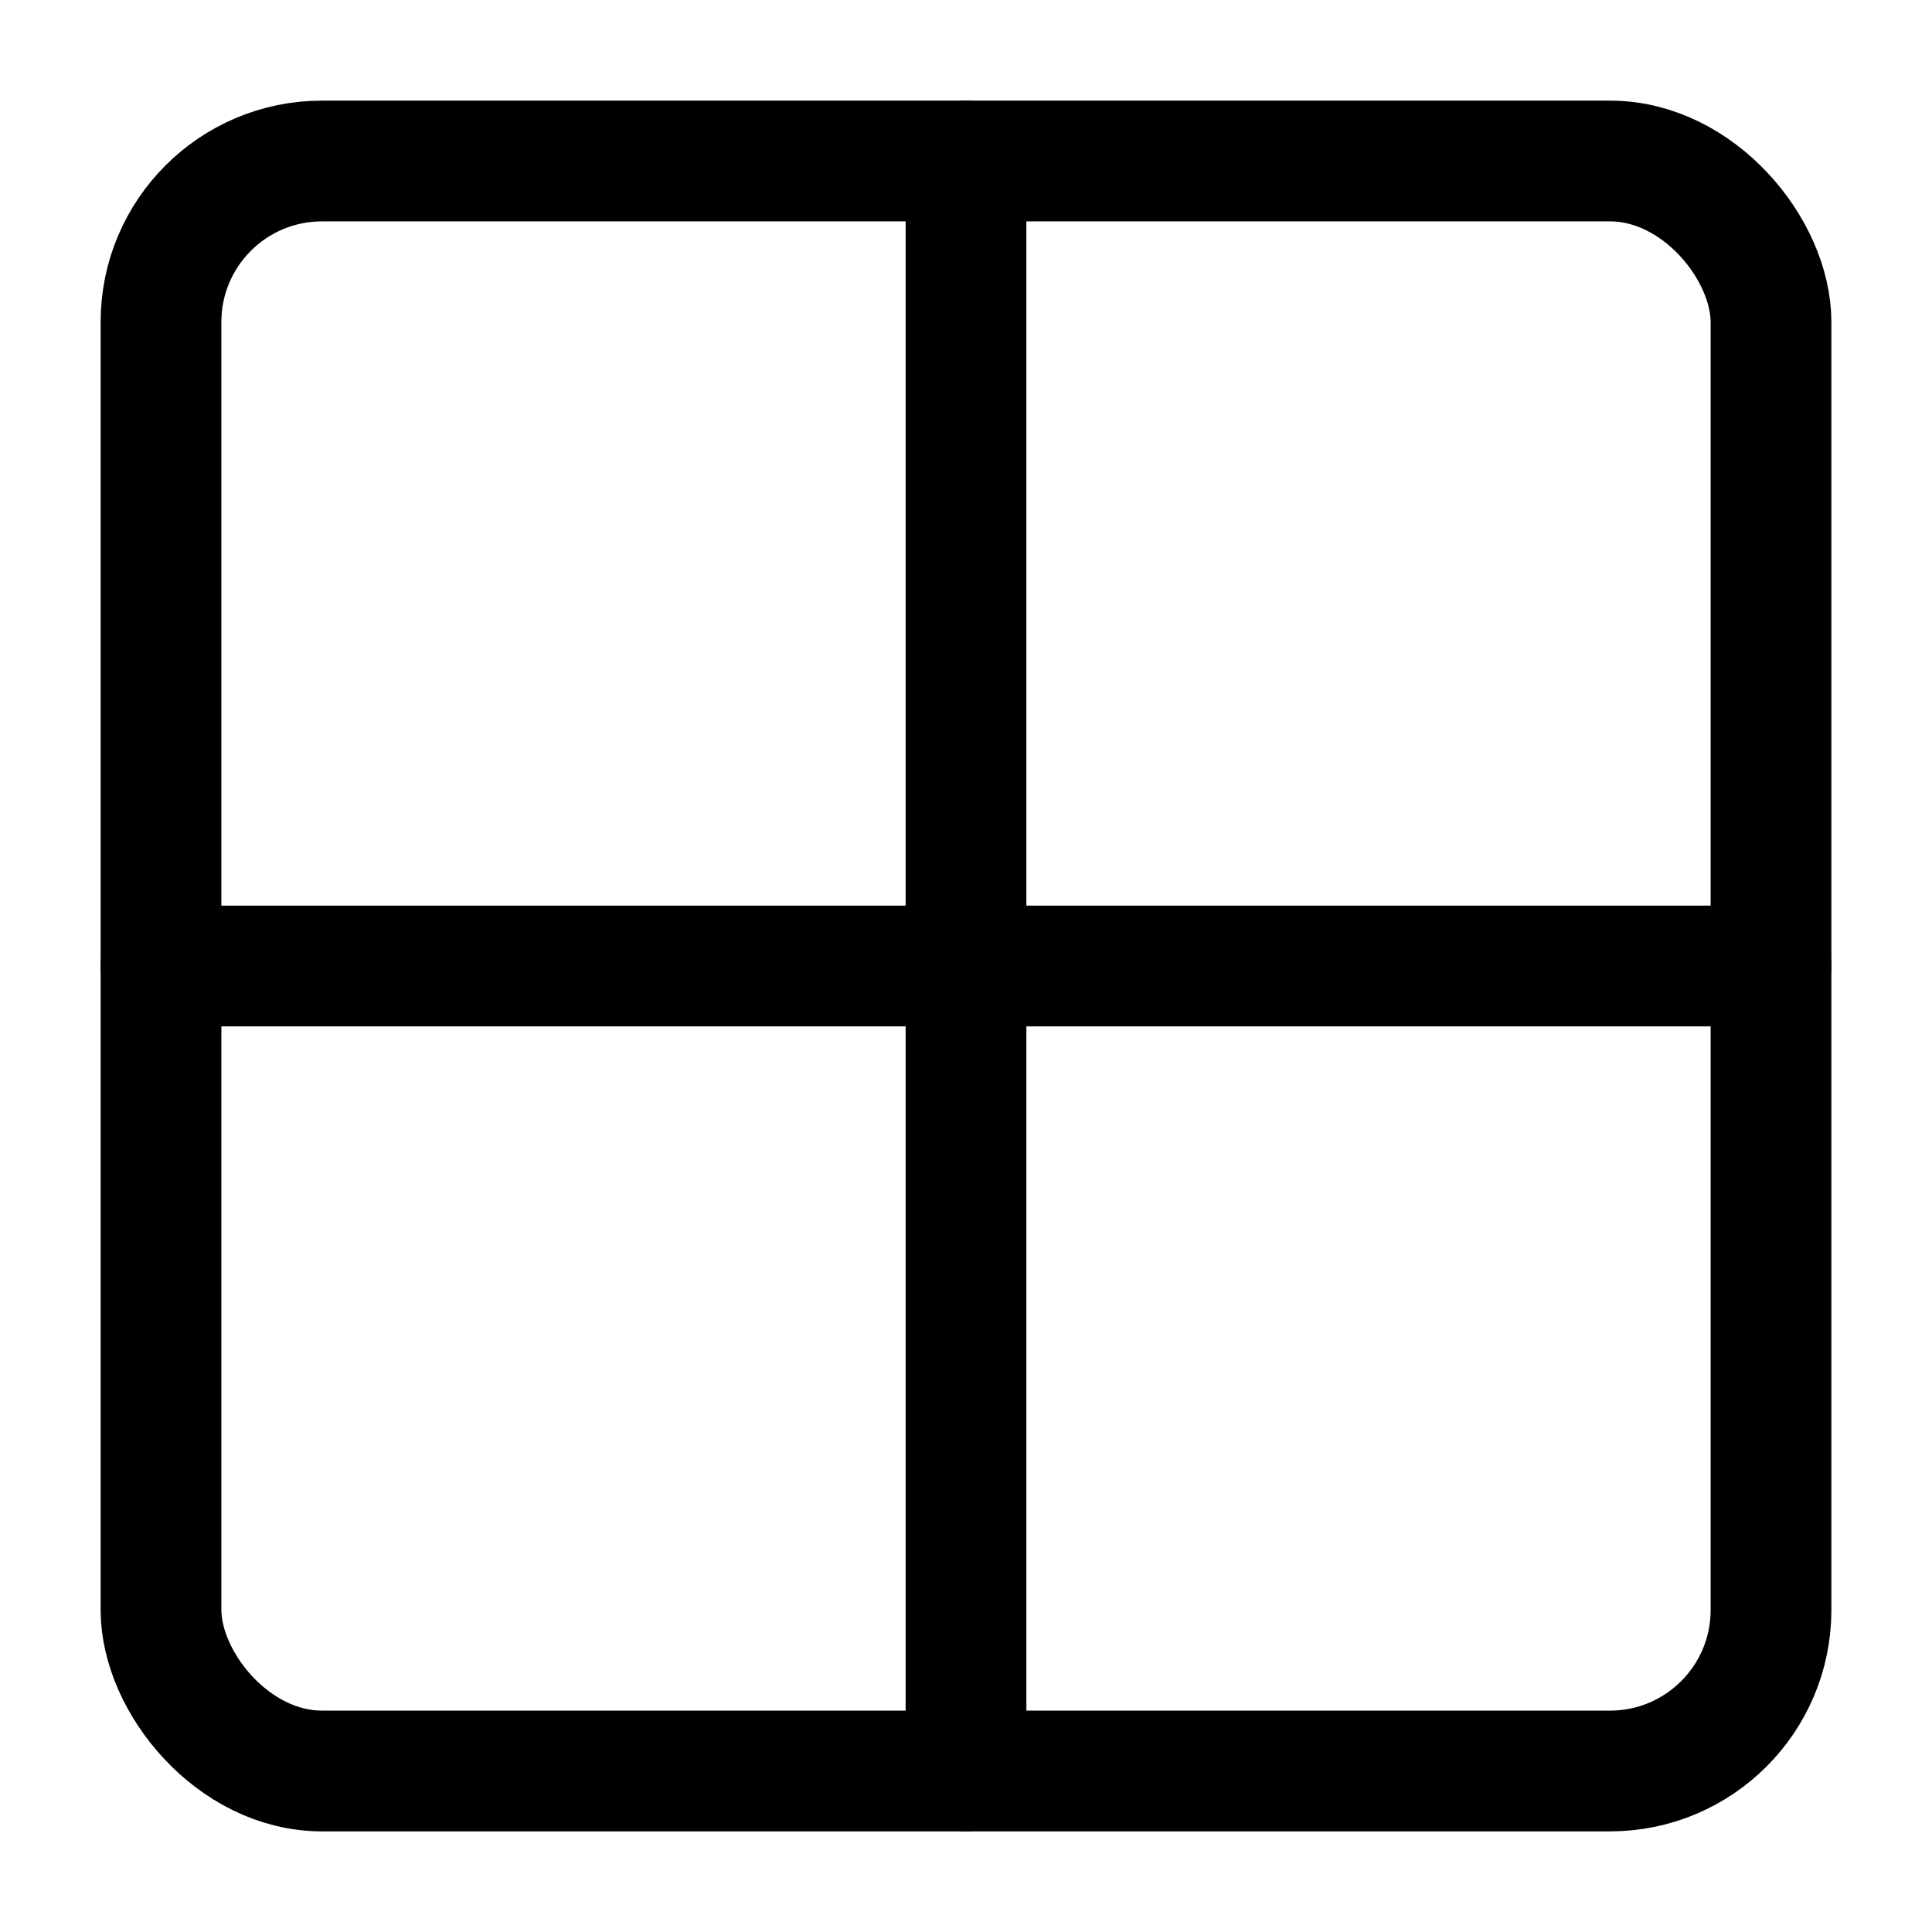 <?xml version="1.0" encoding="utf-8"?><!-- Скачано с сайта svg4.ru / Downloaded from svg4.ru -->
<svg width="800px" height="800px" viewBox="0 0 24 24" xmlns="http://www.w3.org/2000/svg">
<defs>
<style>.cls-1{fill:none;stroke:#000000;stroke-linecap:round;stroke-linejoin:round;stroke-width:1.5px;}</style>
</defs>
<g id="ic-layout-square-grid">
<rect class="cls-1" x="2" y="2" width="20" height="20" rx="2"/>
<line class="cls-1" x1="2" y1="12" x2="22" y2="12"/>
<line class="cls-1" x1="12" y1="2" x2="12" y2="22"/>
</g>
</svg>